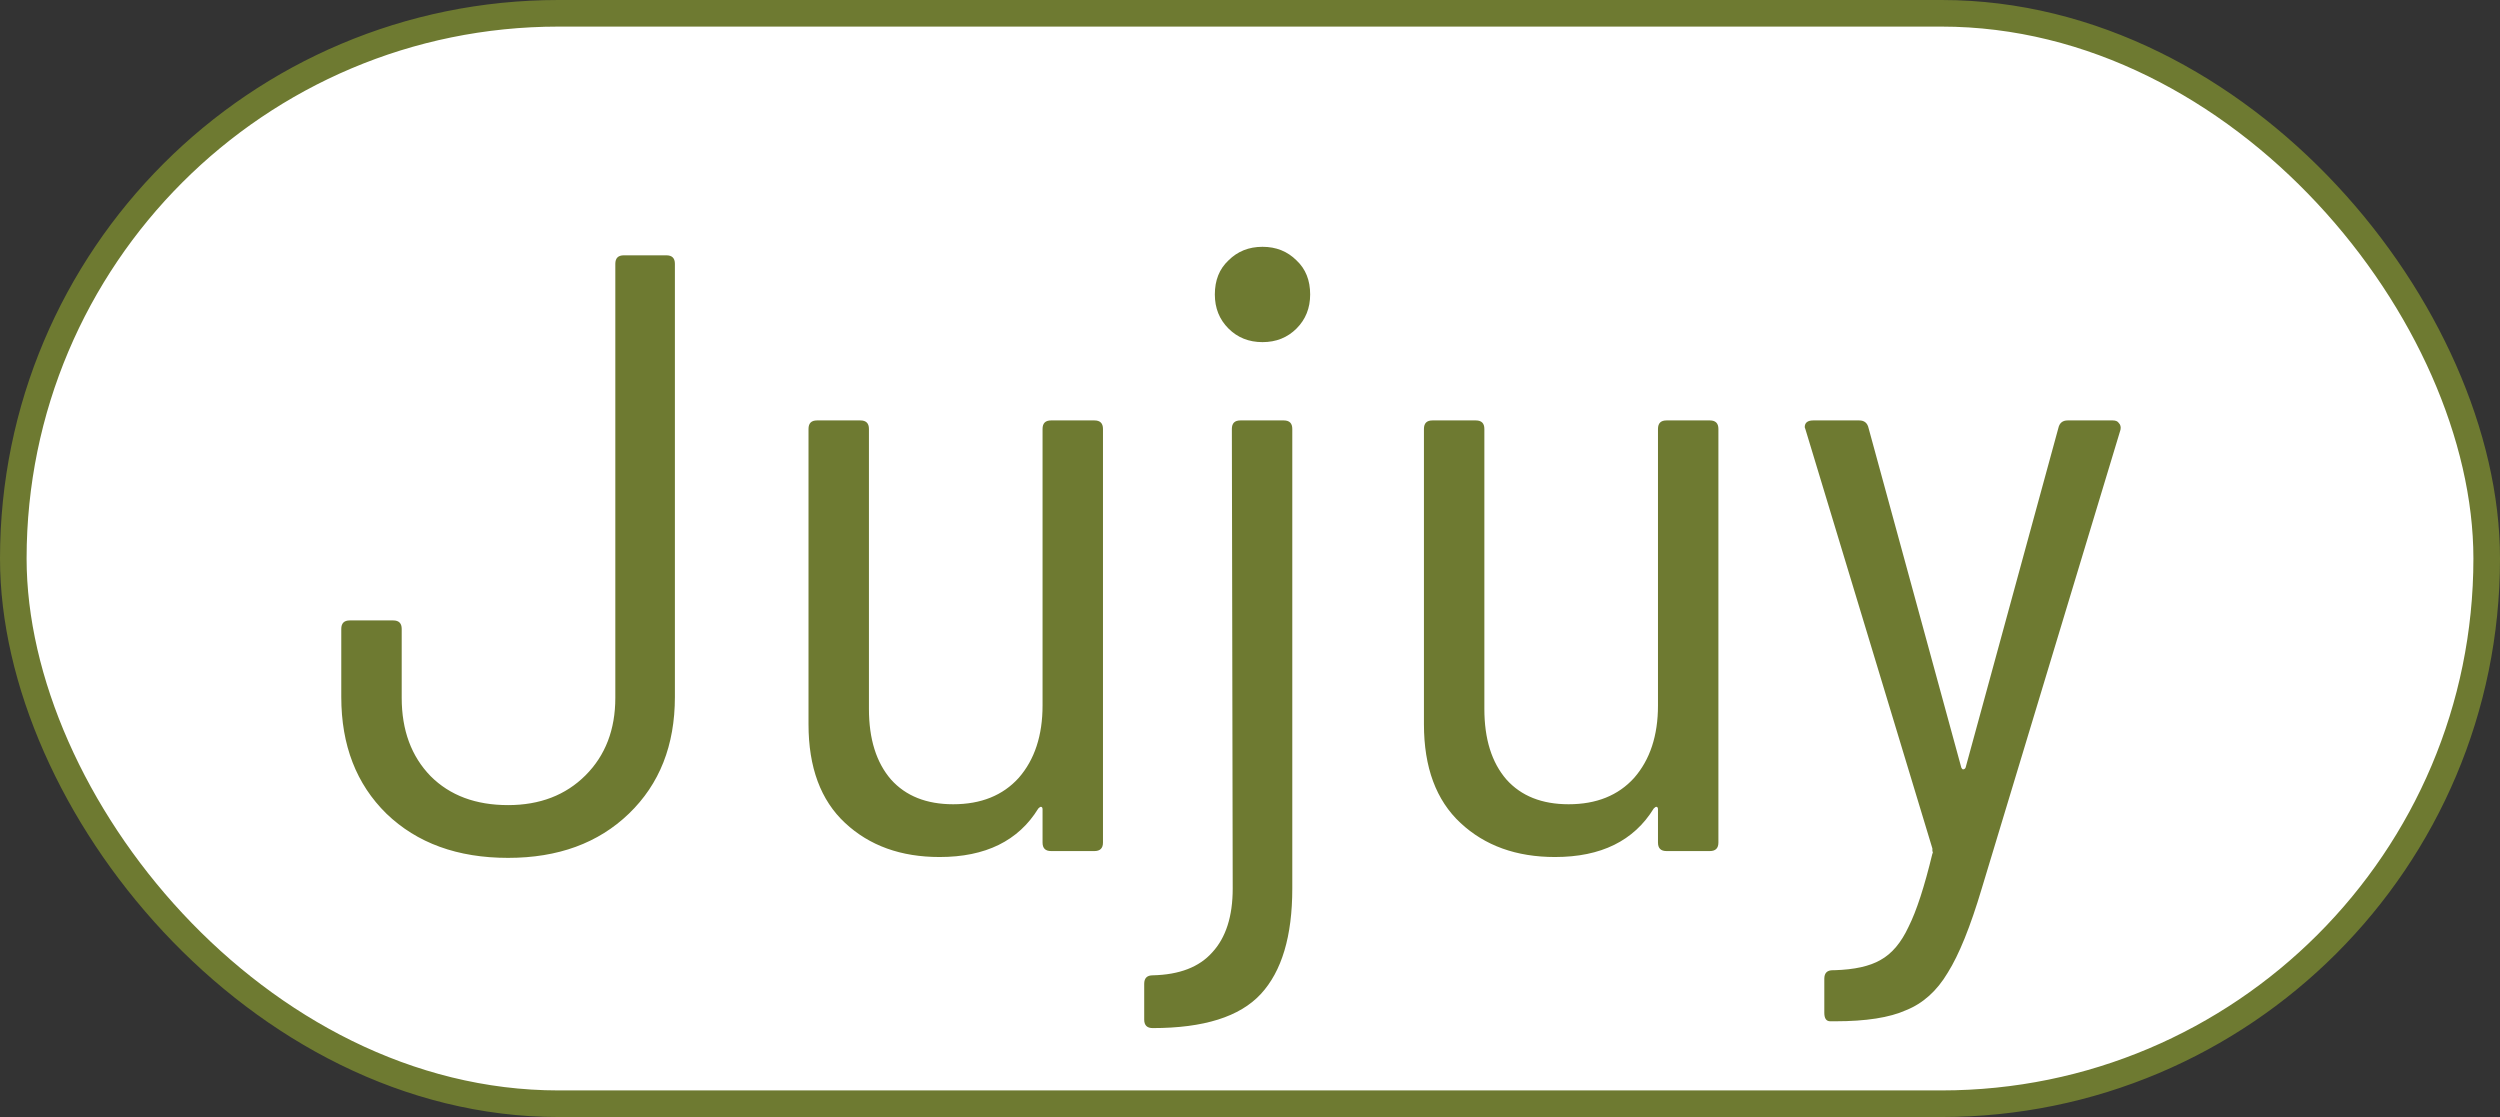 <?xml version="1.0" encoding="UTF-8"?> <svg xmlns="http://www.w3.org/2000/svg" width="47" height="21" viewBox="0 0 47 21" fill="none"><rect x="0" y="0" width="47" height="21" fill="#333333" stroke="none"/><rect x="0.25" y="0.25" width="46.5" height="20.5" rx="10.25" fill="white"></rect><rect x="0.25" y="0.25" width="46.5" height="20.5" rx="10.25" stroke="#6E7A31" stroke-width="0.5"></rect><path d="M9.552 16.128C8.603 16.128 7.84 15.851 7.264 15.296C6.699 14.741 6.416 14.011 6.416 13.104V11.824C6.416 11.717 6.469 11.664 6.576 11.664H7.392C7.499 11.664 7.552 11.717 7.552 11.824V13.12C7.552 13.728 7.733 14.219 8.096 14.592C8.459 14.955 8.944 15.136 9.552 15.136C10.149 15.136 10.635 14.949 11.008 14.576C11.381 14.203 11.568 13.717 11.568 13.12V4.96C11.568 4.853 11.621 4.8 11.728 4.8H12.528C12.635 4.8 12.688 4.853 12.688 4.96V13.104C12.688 14.011 12.4 14.741 11.824 15.296C11.248 15.851 10.491 16.128 9.552 16.128ZM19.6 8.064C19.6 7.957 19.653 7.904 19.76 7.904H20.576C20.682 7.904 20.736 7.957 20.736 8.064V15.84C20.736 15.947 20.682 16 20.576 16H19.76C19.653 16 19.6 15.947 19.6 15.84V15.216C19.6 15.184 19.589 15.168 19.568 15.168C19.557 15.168 19.541 15.179 19.52 15.2C19.146 15.808 18.528 16.112 17.664 16.112C16.938 16.112 16.346 15.899 15.888 15.472C15.429 15.045 15.2 14.427 15.2 13.616V8.064C15.2 7.957 15.253 7.904 15.36 7.904H16.176C16.282 7.904 16.336 7.957 16.336 8.064V13.328C16.336 13.893 16.474 14.336 16.752 14.656C17.029 14.965 17.418 15.12 17.92 15.12C18.442 15.12 18.853 14.955 19.152 14.624C19.45 14.283 19.6 13.829 19.6 13.264V8.064ZM23.735 6.432C23.479 6.432 23.266 6.347 23.095 6.176C22.924 6.005 22.839 5.792 22.839 5.536C22.839 5.269 22.924 5.056 23.095 4.896C23.266 4.725 23.479 4.64 23.735 4.64C23.991 4.64 24.204 4.725 24.375 4.896C24.546 5.056 24.631 5.269 24.631 5.536C24.631 5.792 24.546 6.005 24.375 6.176C24.204 6.347 23.991 6.432 23.735 6.432ZM21.671 19.328C21.564 19.328 21.511 19.275 21.511 19.168V18.496C21.511 18.389 21.564 18.336 21.671 18.336C22.172 18.325 22.546 18.181 22.791 17.904C23.047 17.627 23.175 17.227 23.175 16.704L23.159 8.064C23.159 7.957 23.212 7.904 23.319 7.904H24.135C24.242 7.904 24.295 7.957 24.295 8.064V16.704C24.295 17.6 24.098 18.261 23.703 18.688C23.308 19.115 22.631 19.328 21.671 19.328ZM31.17 8.064C31.17 7.957 31.223 7.904 31.33 7.904H32.146C32.252 7.904 32.306 7.957 32.306 8.064V15.84C32.306 15.947 32.252 16 32.146 16H31.33C31.223 16 31.17 15.947 31.17 15.84V15.216C31.17 15.184 31.159 15.168 31.138 15.168C31.127 15.168 31.111 15.179 31.09 15.2C30.716 15.808 30.098 16.112 29.234 16.112C28.508 16.112 27.916 15.899 27.458 15.472C26.999 15.045 26.77 14.427 26.77 13.616V8.064C26.77 7.957 26.823 7.904 26.93 7.904H27.746C27.852 7.904 27.906 7.957 27.906 8.064V13.328C27.906 13.893 28.044 14.336 28.322 14.656C28.599 14.965 28.988 15.12 29.49 15.12C30.012 15.12 30.423 14.955 30.722 14.624C31.02 14.283 31.17 13.829 31.17 13.264V8.064ZM34.409 19.2C34.334 19.2 34.297 19.147 34.297 19.04V18.4C34.297 18.293 34.35 18.24 34.457 18.24H34.489C34.862 18.229 35.151 18.165 35.353 18.048C35.566 17.931 35.742 17.723 35.881 17.424C36.031 17.125 36.18 16.667 36.329 16.048C36.34 16.037 36.34 16.021 36.329 16C36.329 15.968 36.329 15.952 36.329 15.952L33.945 8.08L33.929 8.032C33.929 7.947 33.983 7.904 34.089 7.904H34.953C35.049 7.904 35.108 7.952 35.129 8.048L36.873 14.432C36.884 14.453 36.895 14.464 36.905 14.464C36.926 14.464 36.943 14.453 36.953 14.432L38.697 8.048C38.718 7.952 38.777 7.904 38.873 7.904H39.721C39.775 7.904 39.812 7.92 39.833 7.952C39.865 7.984 39.876 8.027 39.865 8.08L37.257 16.704C37.044 17.419 36.831 17.947 36.617 18.288C36.414 18.629 36.153 18.864 35.833 18.992C35.524 19.131 35.081 19.2 34.505 19.2H34.409Z" fill="#6E7A31"></path></svg> 